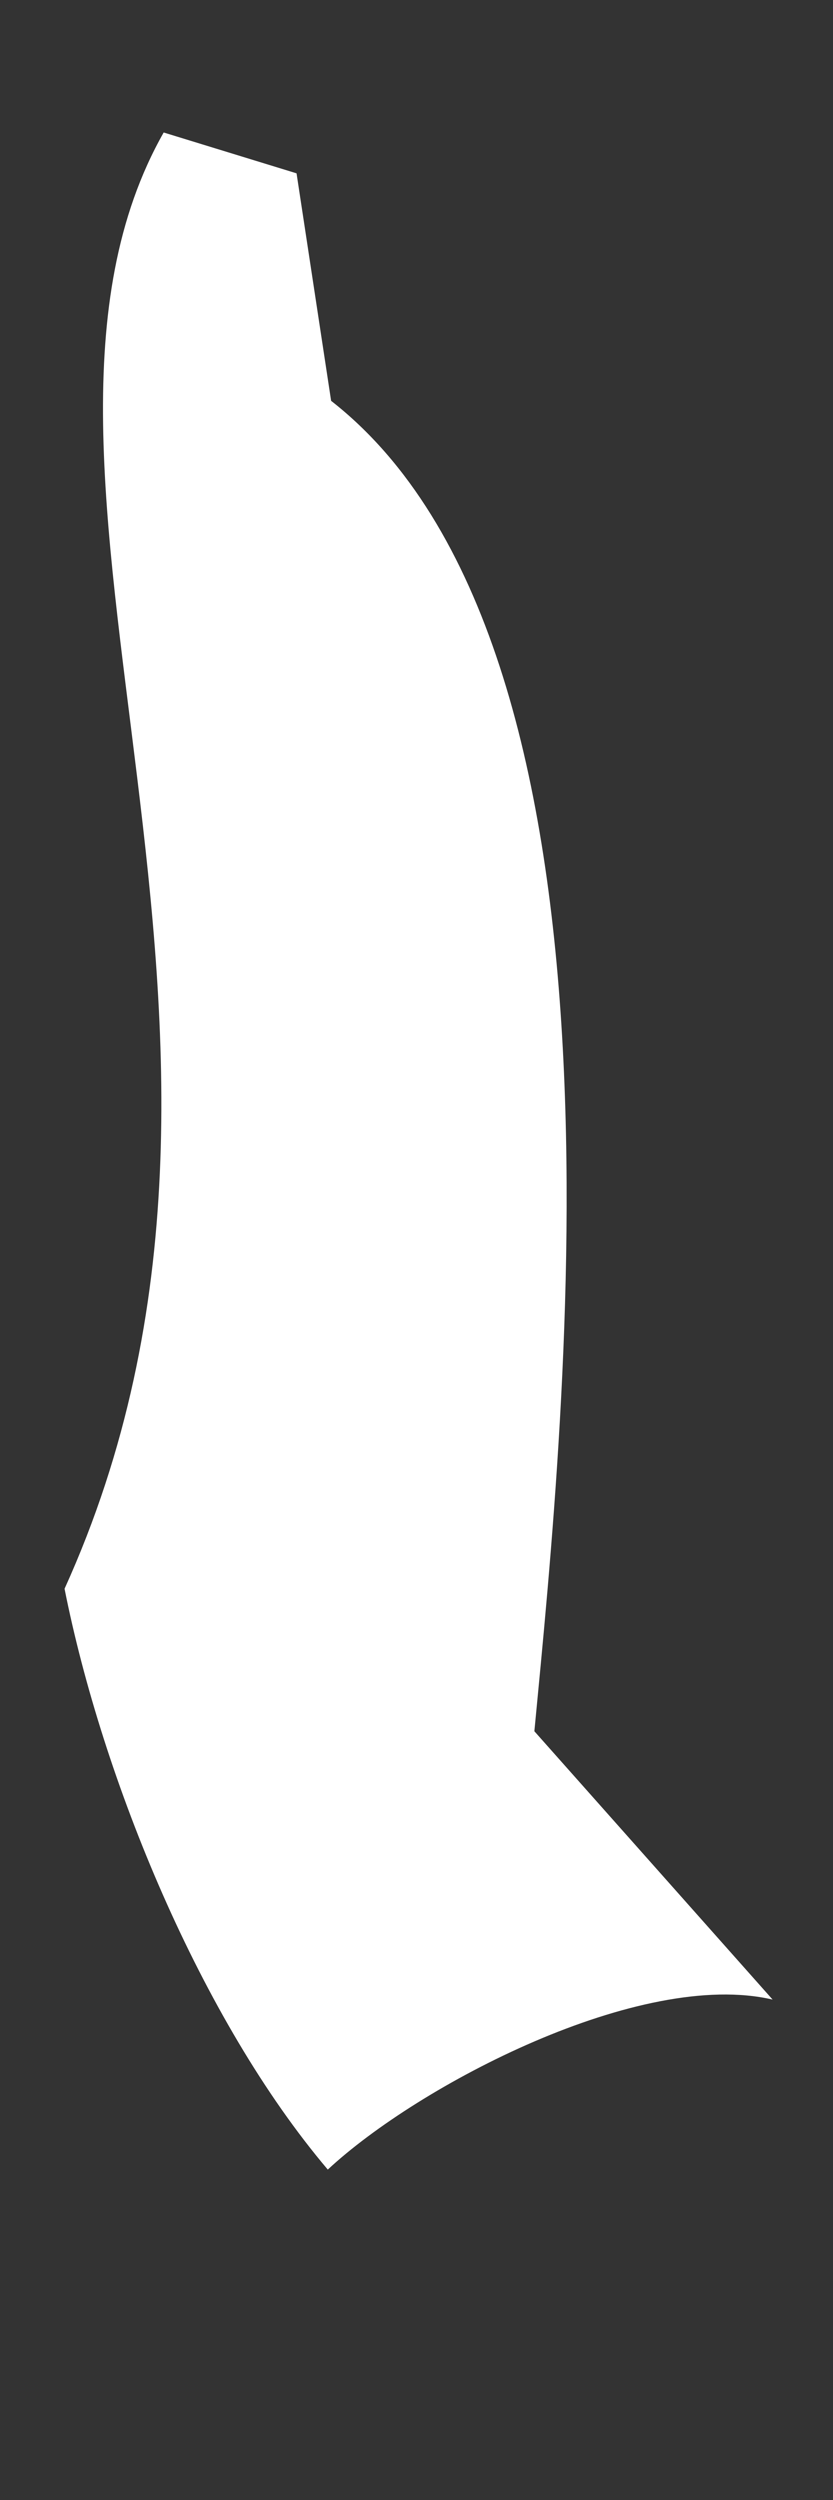<?xml version="1.0" encoding="UTF-8"?><svg xmlns="http://www.w3.org/2000/svg" xmlns:xlink="http://www.w3.org/1999/xlink" xmlns:avocode="https://avocode.com/" id="SVGDoc663b5ce1a0569" width="2px" height="6px" version="1.1" viewBox="0 0 2 6" aria-hidden="true" style="fill:url(#CerosGradient_idb4d884699);"><rect x="0" y="0" width="2" height="6" fill="#333333" stroke="none"/><defs><linearGradient class="cerosgradient" data-cerosgradient="true" id="CerosGradient_idb4d884699" gradientUnits="userSpaceOnUse" x1="50%" y1="100%" x2="50%" y2="0%"><stop offset="0%" stop-color="#FFFFFF"/><stop offset="100%" stop-color="#FFFFFF"/></linearGradient><linearGradient/></defs><g><g><path d="M0.787,5.207c0.218,-0.203 0.751,-0.482 1.068,-0.408l-0.572,-0.644c0.075,-0.783 0.265,-2.605 -0.488,-3.193l-0.083,-0.546v0l-0.319,-0.098c-0.459,0.809 0.369,2.157 -0.238,3.495c0.091,0.458 0.327,1.034 0.632,1.394z" fill="#fefee9" fill-opacity="1" style="fill:url(#CerosGradient_idb4d884699);"/></g></g></svg>